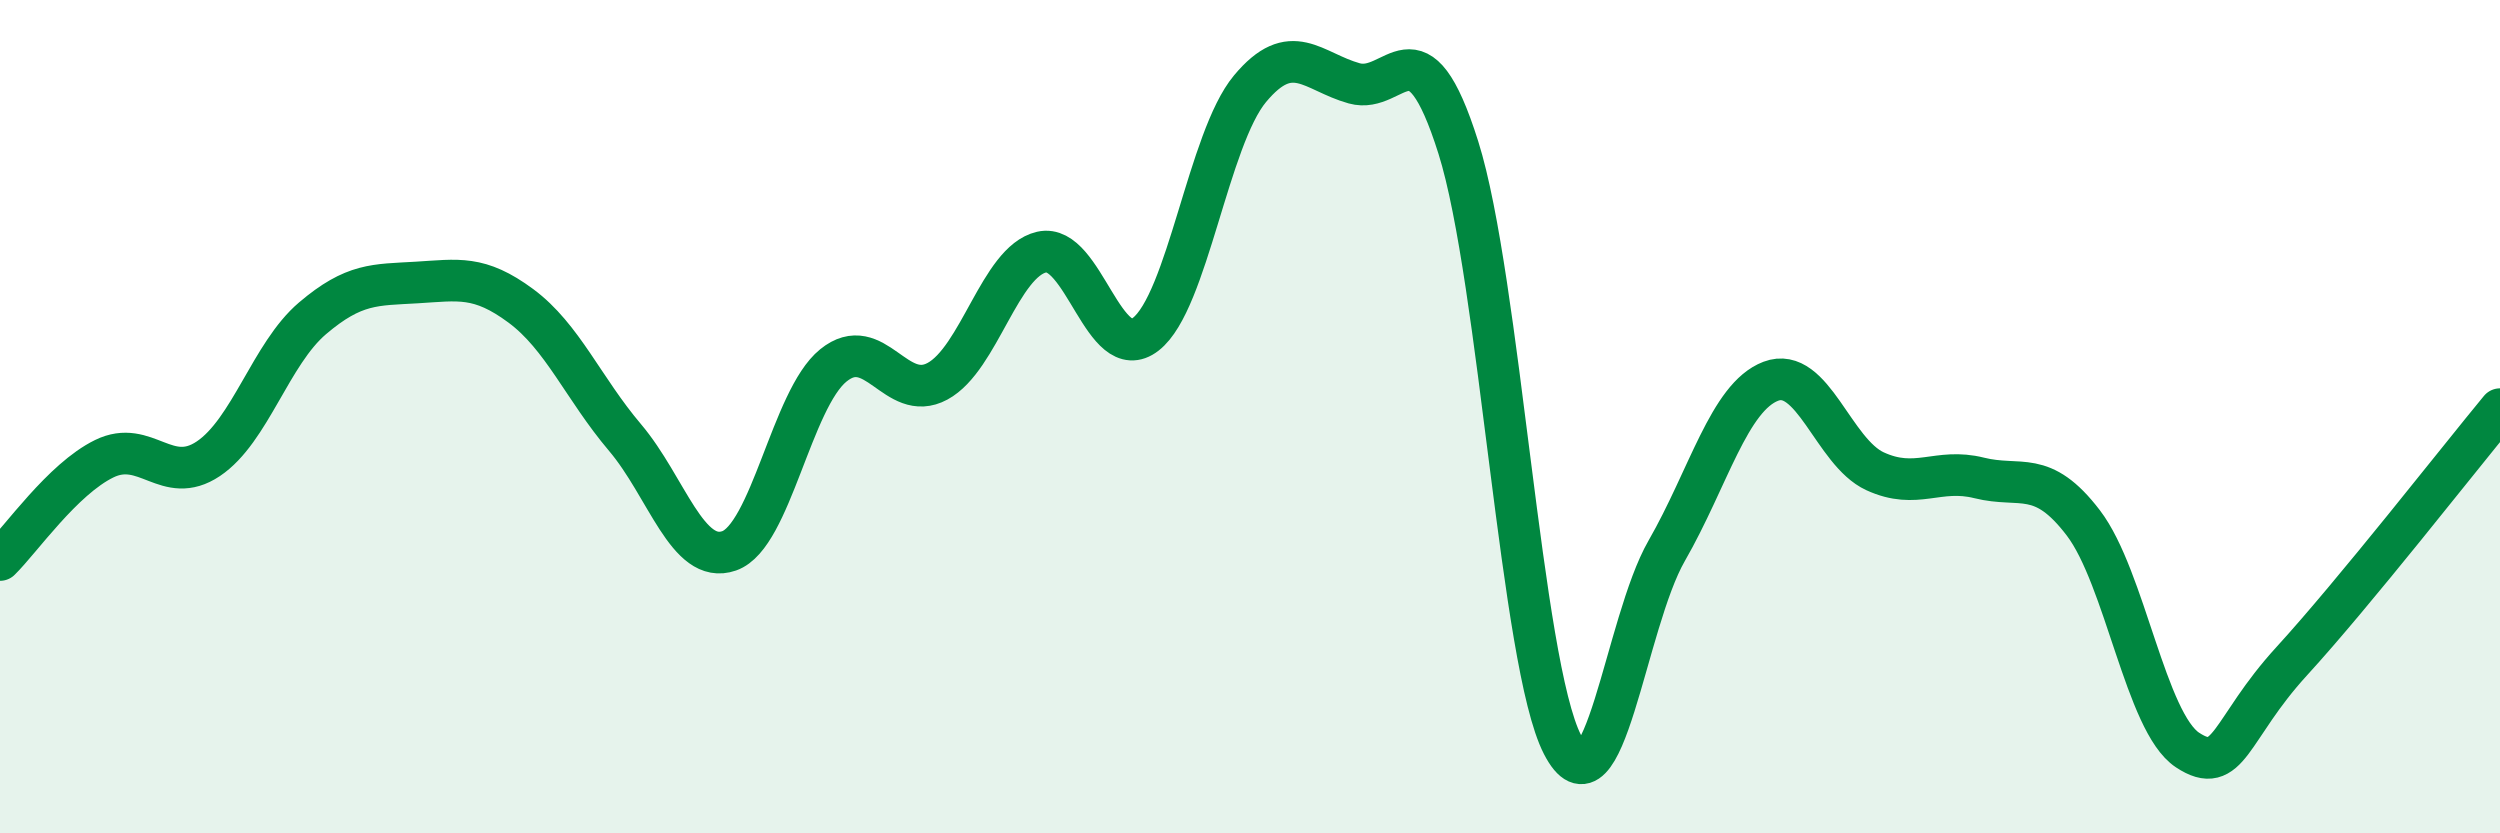 
    <svg width="60" height="20" viewBox="0 0 60 20" xmlns="http://www.w3.org/2000/svg">
      <path
        d="M 0,13.44 C 0.5,12.95 1.5,11.5 2.5,11.01 C 3.5,10.52 4,11.68 5,11.01 C 6,10.34 6.5,8.49 7.5,7.64 C 8.5,6.79 9,6.84 10,6.78 C 11,6.72 11.5,6.6 12.5,7.34 C 13.5,8.08 14,9.32 15,10.5 C 16,11.68 16.5,13.57 17.5,13.22 C 18.5,12.87 19,9.58 20,8.77 C 21,7.96 21.5,9.69 22.5,9.15 C 23.5,8.61 24,6.28 25,6.05 C 26,5.82 26.5,8.8 27.5,8.02 C 28.5,7.24 29,3.33 30,2.13 C 31,0.93 31.5,1.72 32.5,2 C 33.5,2.28 34,0.37 35,3.54 C 36,6.71 36.5,15.93 37.5,17.87 C 38.5,19.81 39,14.96 40,13.22 C 41,11.48 41.5,9.53 42.5,9.15 C 43.5,8.77 44,10.85 45,11.31 C 46,11.77 46.5,11.22 47.5,11.47 C 48.5,11.72 49,11.24 50,12.55 C 51,13.86 51.5,17.34 52.5,18 C 53.5,18.66 53.5,17.51 55,15.87 C 56.5,14.23 59,11.03 60,9.82L60 20L0 20Z"
        fill="#008740"
        opacity="0.1"
        stroke-linecap="round"
        stroke-linejoin="round"
      />
      <path
        d="M 0,13.44 C 0.5,12.95 1.5,11.5 2.5,11.01 C 3.5,10.52 4,11.68 5,11.01 C 6,10.34 6.5,8.49 7.5,7.64 C 8.5,6.79 9,6.84 10,6.78 C 11,6.72 11.5,6.6 12.5,7.34 C 13.5,8.08 14,9.32 15,10.5 C 16,11.68 16.5,13.57 17.5,13.22 C 18.5,12.87 19,9.58 20,8.77 C 21,7.96 21.5,9.69 22.5,9.15 C 23.5,8.61 24,6.28 25,6.05 C 26,5.82 26.5,8.8 27.5,8.02 C 28.5,7.24 29,3.33 30,2.13 C 31,0.93 31.5,1.72 32.5,2 C 33.5,2.28 34,0.37 35,3.54 C 36,6.71 36.5,15.93 37.5,17.87 C 38.5,19.81 39,14.96 40,13.22 C 41,11.48 41.5,9.53 42.5,9.15 C 43.5,8.77 44,10.85 45,11.31 C 46,11.77 46.5,11.22 47.5,11.47 C 48.5,11.72 49,11.24 50,12.55 C 51,13.86 51.5,17.34 52.5,18 C 53.5,18.66 53.5,17.51 55,15.87 C 56.5,14.23 59,11.03 60,9.82"
        stroke="#008740"
        stroke-width="1"
        fill="none"
        stroke-linecap="round"
        stroke-linejoin="round"
      />
    </svg>
  